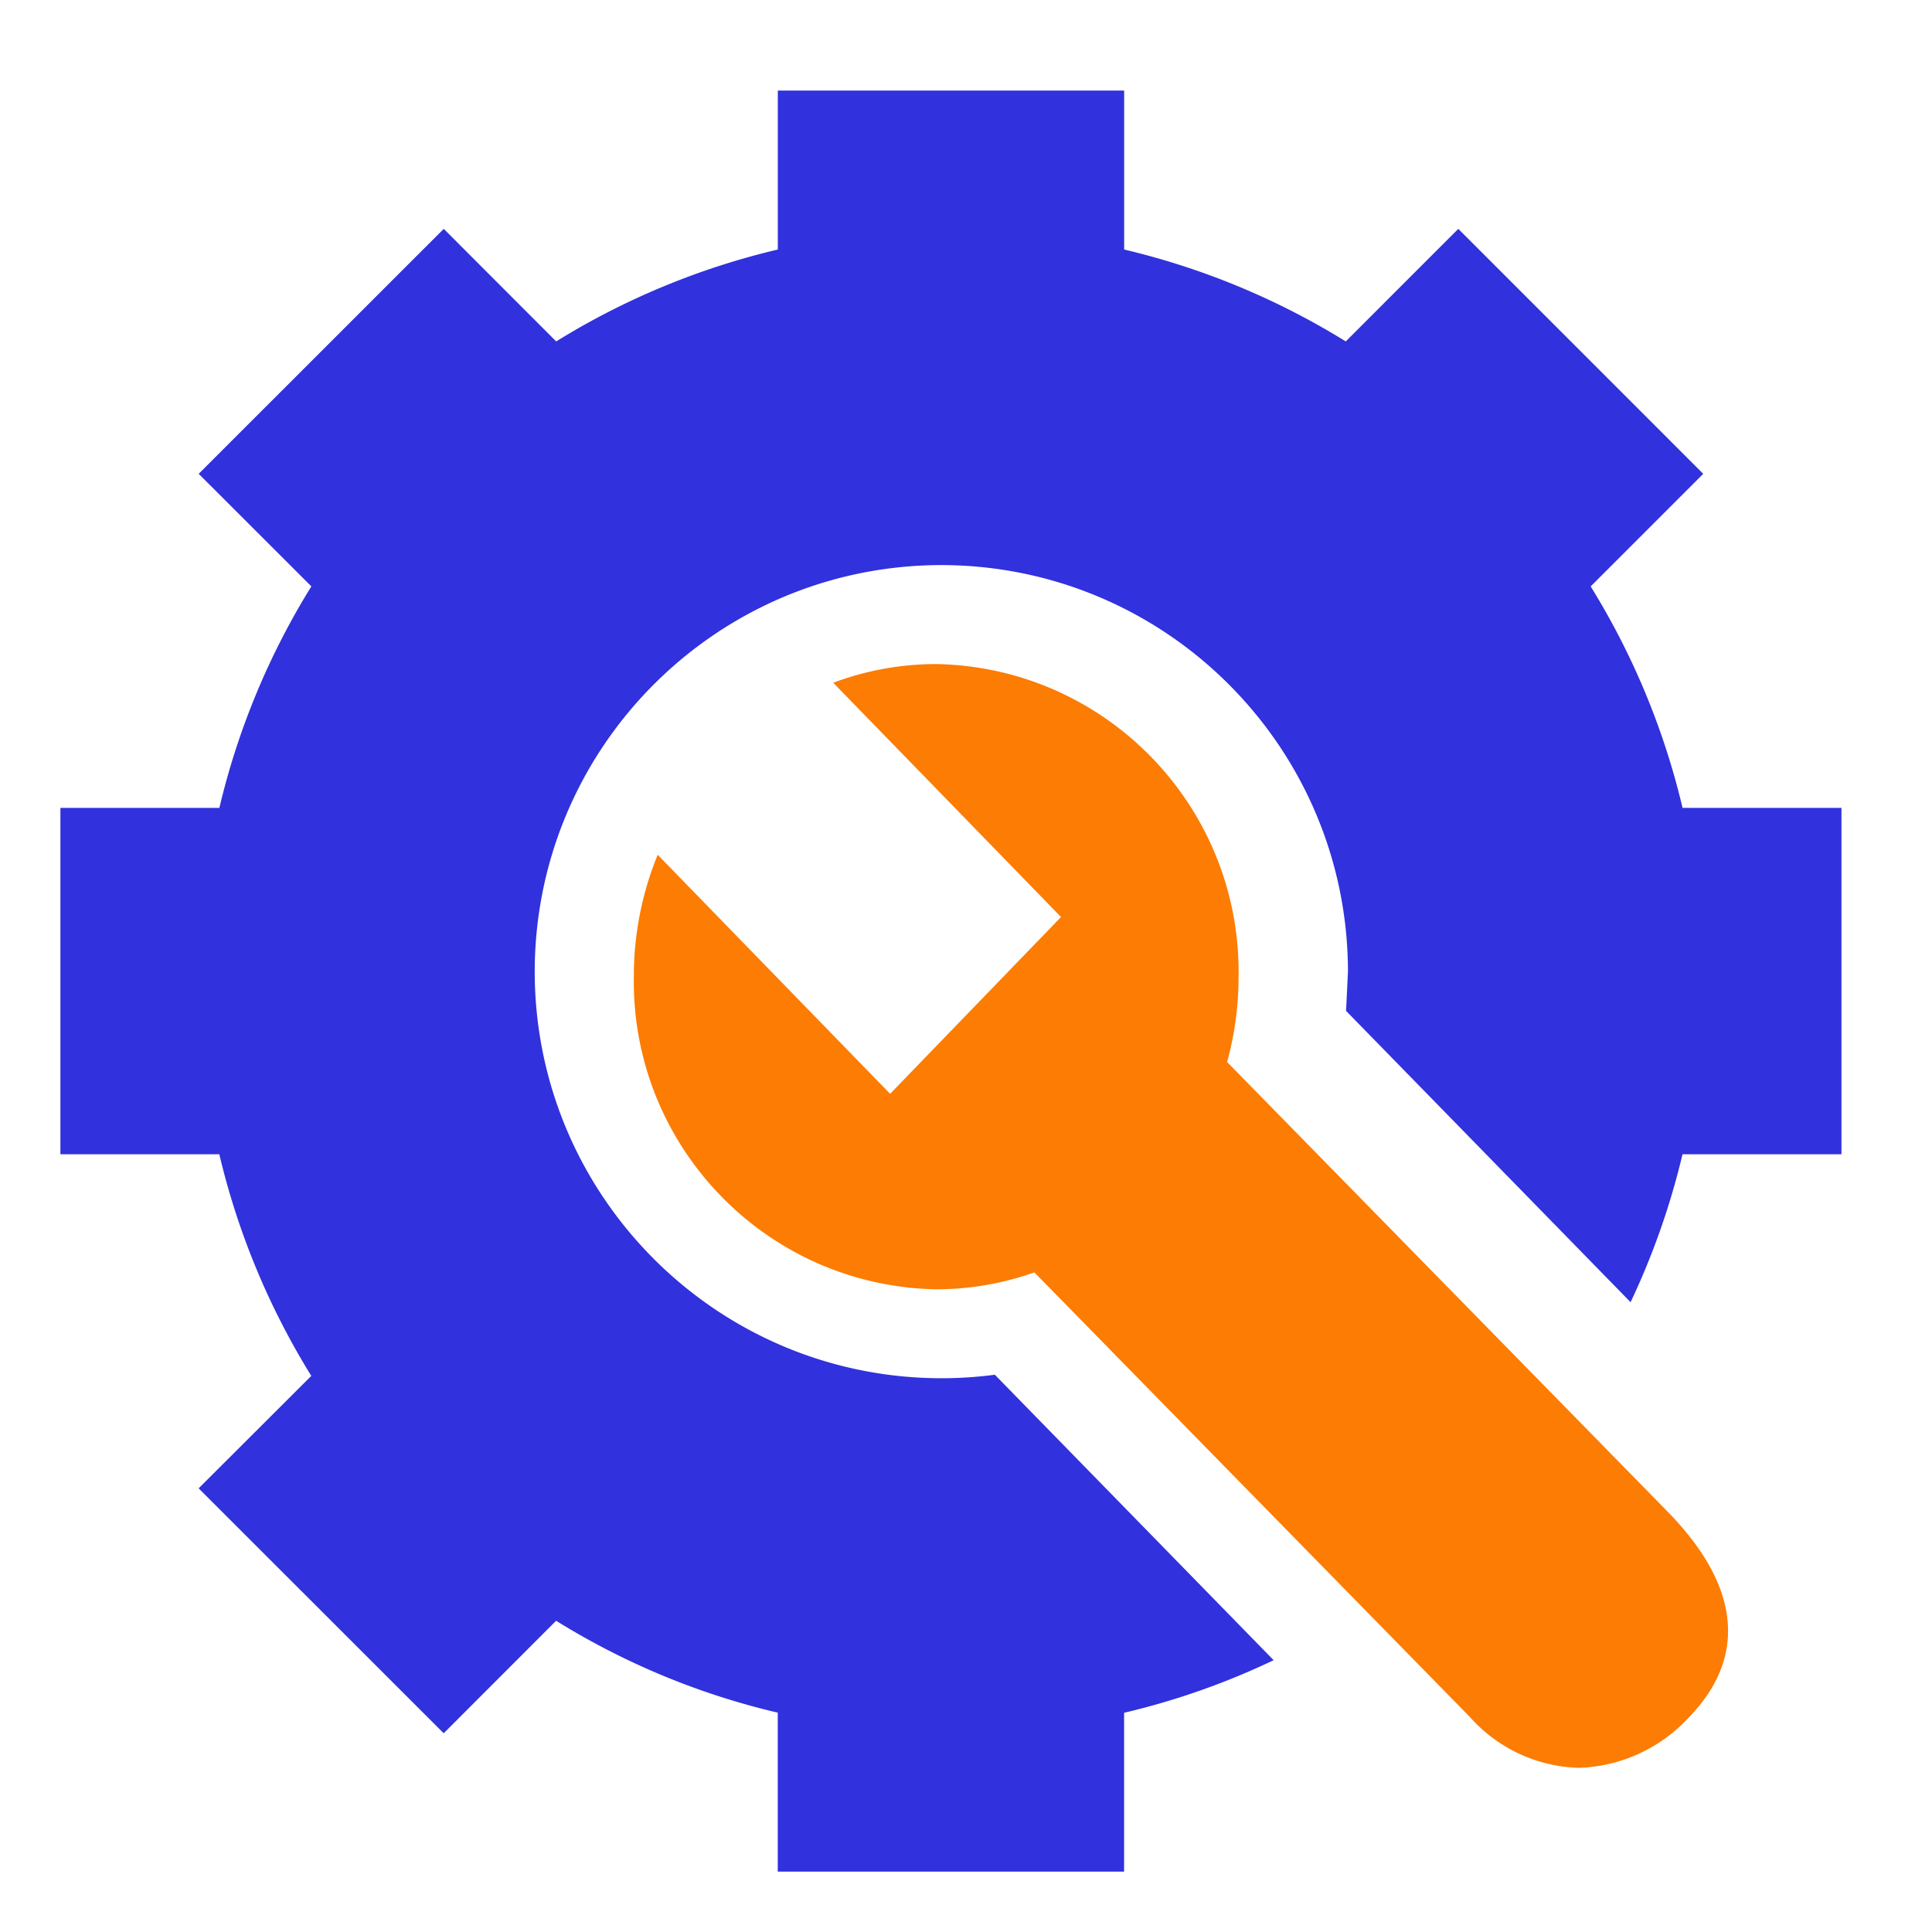 <svg xmlns="http://www.w3.org/2000/svg" width="64" height="64" xmlns:v="https://vecta.io/nano"><path fill="rgba(255,255,255,0)" d="M0 0h64v64H0z"/><path d="M37.237 62H25.764v-5.266c-2.597-.609-5.077-1.637-7.342-3.044l-3.724 3.727-8.118-8.114 3.732-3.725c-1.404-2.267-2.433-4.746-3.047-7.341H2.001V26.763h5.266c.613-2.595 1.642-5.073 3.047-7.338l-3.732-3.729L14.7 7.581l3.724 3.729a24.77 24.77 0 0 1 7.342-3.044V3h11.473v5.266c2.595.613 5.074 1.641 7.341 3.044l3.728-3.729 8.114 8.115-3.729 3.729a24.78 24.78 0 0 1 3.044 7.338h5.264v11.474h-5.266c-.4 1.689-.977 3.331-1.72 4.9l-9.425-9.65.063-1.3c-.009-7.435-6.036-13.46-13.471-13.468-7.435.008-13.46 6.033-13.469 13.468.008 7.435 6.034 13.461 13.469 13.469.593 0 1.186-.039 1.774-.116l9.235 9.456c-1.584.756-3.245 1.34-4.954 1.742V62z" fill="#3131dd" stroke="rgba(0,0,0,0)" stroke-miterlimit="10"/><path d="M48.692 56.878L34.265 42.149a9.7 9.7 0 0 1-3.252.56c-5.622-.101-10.102-4.733-10.016-10.355a10.6 10.6 0 0 1 .79-4.038l7.7 7.918 5.661-5.856-7.546-7.761c1.09-.409 2.245-.619 3.41-.619 5.623.1 10.104 4.733 10.017 10.356a10.66 10.66 0 0 1-.379 2.827l14.591 14.893c2.543 2.6 2.529 4.927.721 6.8-.943 1.035-2.265 1.644-3.664 1.688a5.01 5.01 0 0 1-3.606-1.684z" fill="#fc7c04"/></svg>
